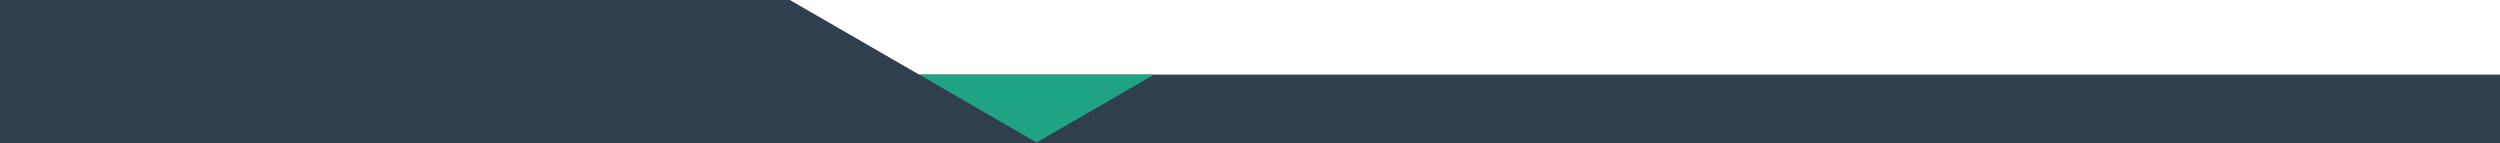 <?xml version="1.0" encoding="utf-8"?>
<!-- Generator: Adobe Illustrator 26.2.1, SVG Export Plug-In . SVG Version: 6.00 Build 0)  -->
<svg version="1.1" id="Layer_1" xmlns="http://www.w3.org/2000/svg" xmlns:xlink="http://www.w3.org/1999/xlink" x="0px" y="0px"
	 viewBox="0 0 1920 109.8" style="enable-background:new 0 0 1920 109.8;" xml:space="preserve">
<style type="text/css">
	.st0{fill:#2F3F4E;}
	.st1{fill:#1EA482;}
</style>
<g id="Layer_2_00000076589540330778766210000000463098007954139037_">
	<g id="Transition_Designs">
		<g id="Layer_16">
			<polygon class="st0" points="0,0 606.6,0 705.9,57.3 1920,57.3 1920,109.8 0,109.8 			"/>
			<g id="Layer_19">
				<polygon class="st1" points="886.4,57.3 796.1,109.4 705.9,57.3 				"/>
			</g>
		</g>
	</g>
</g>
</svg>
